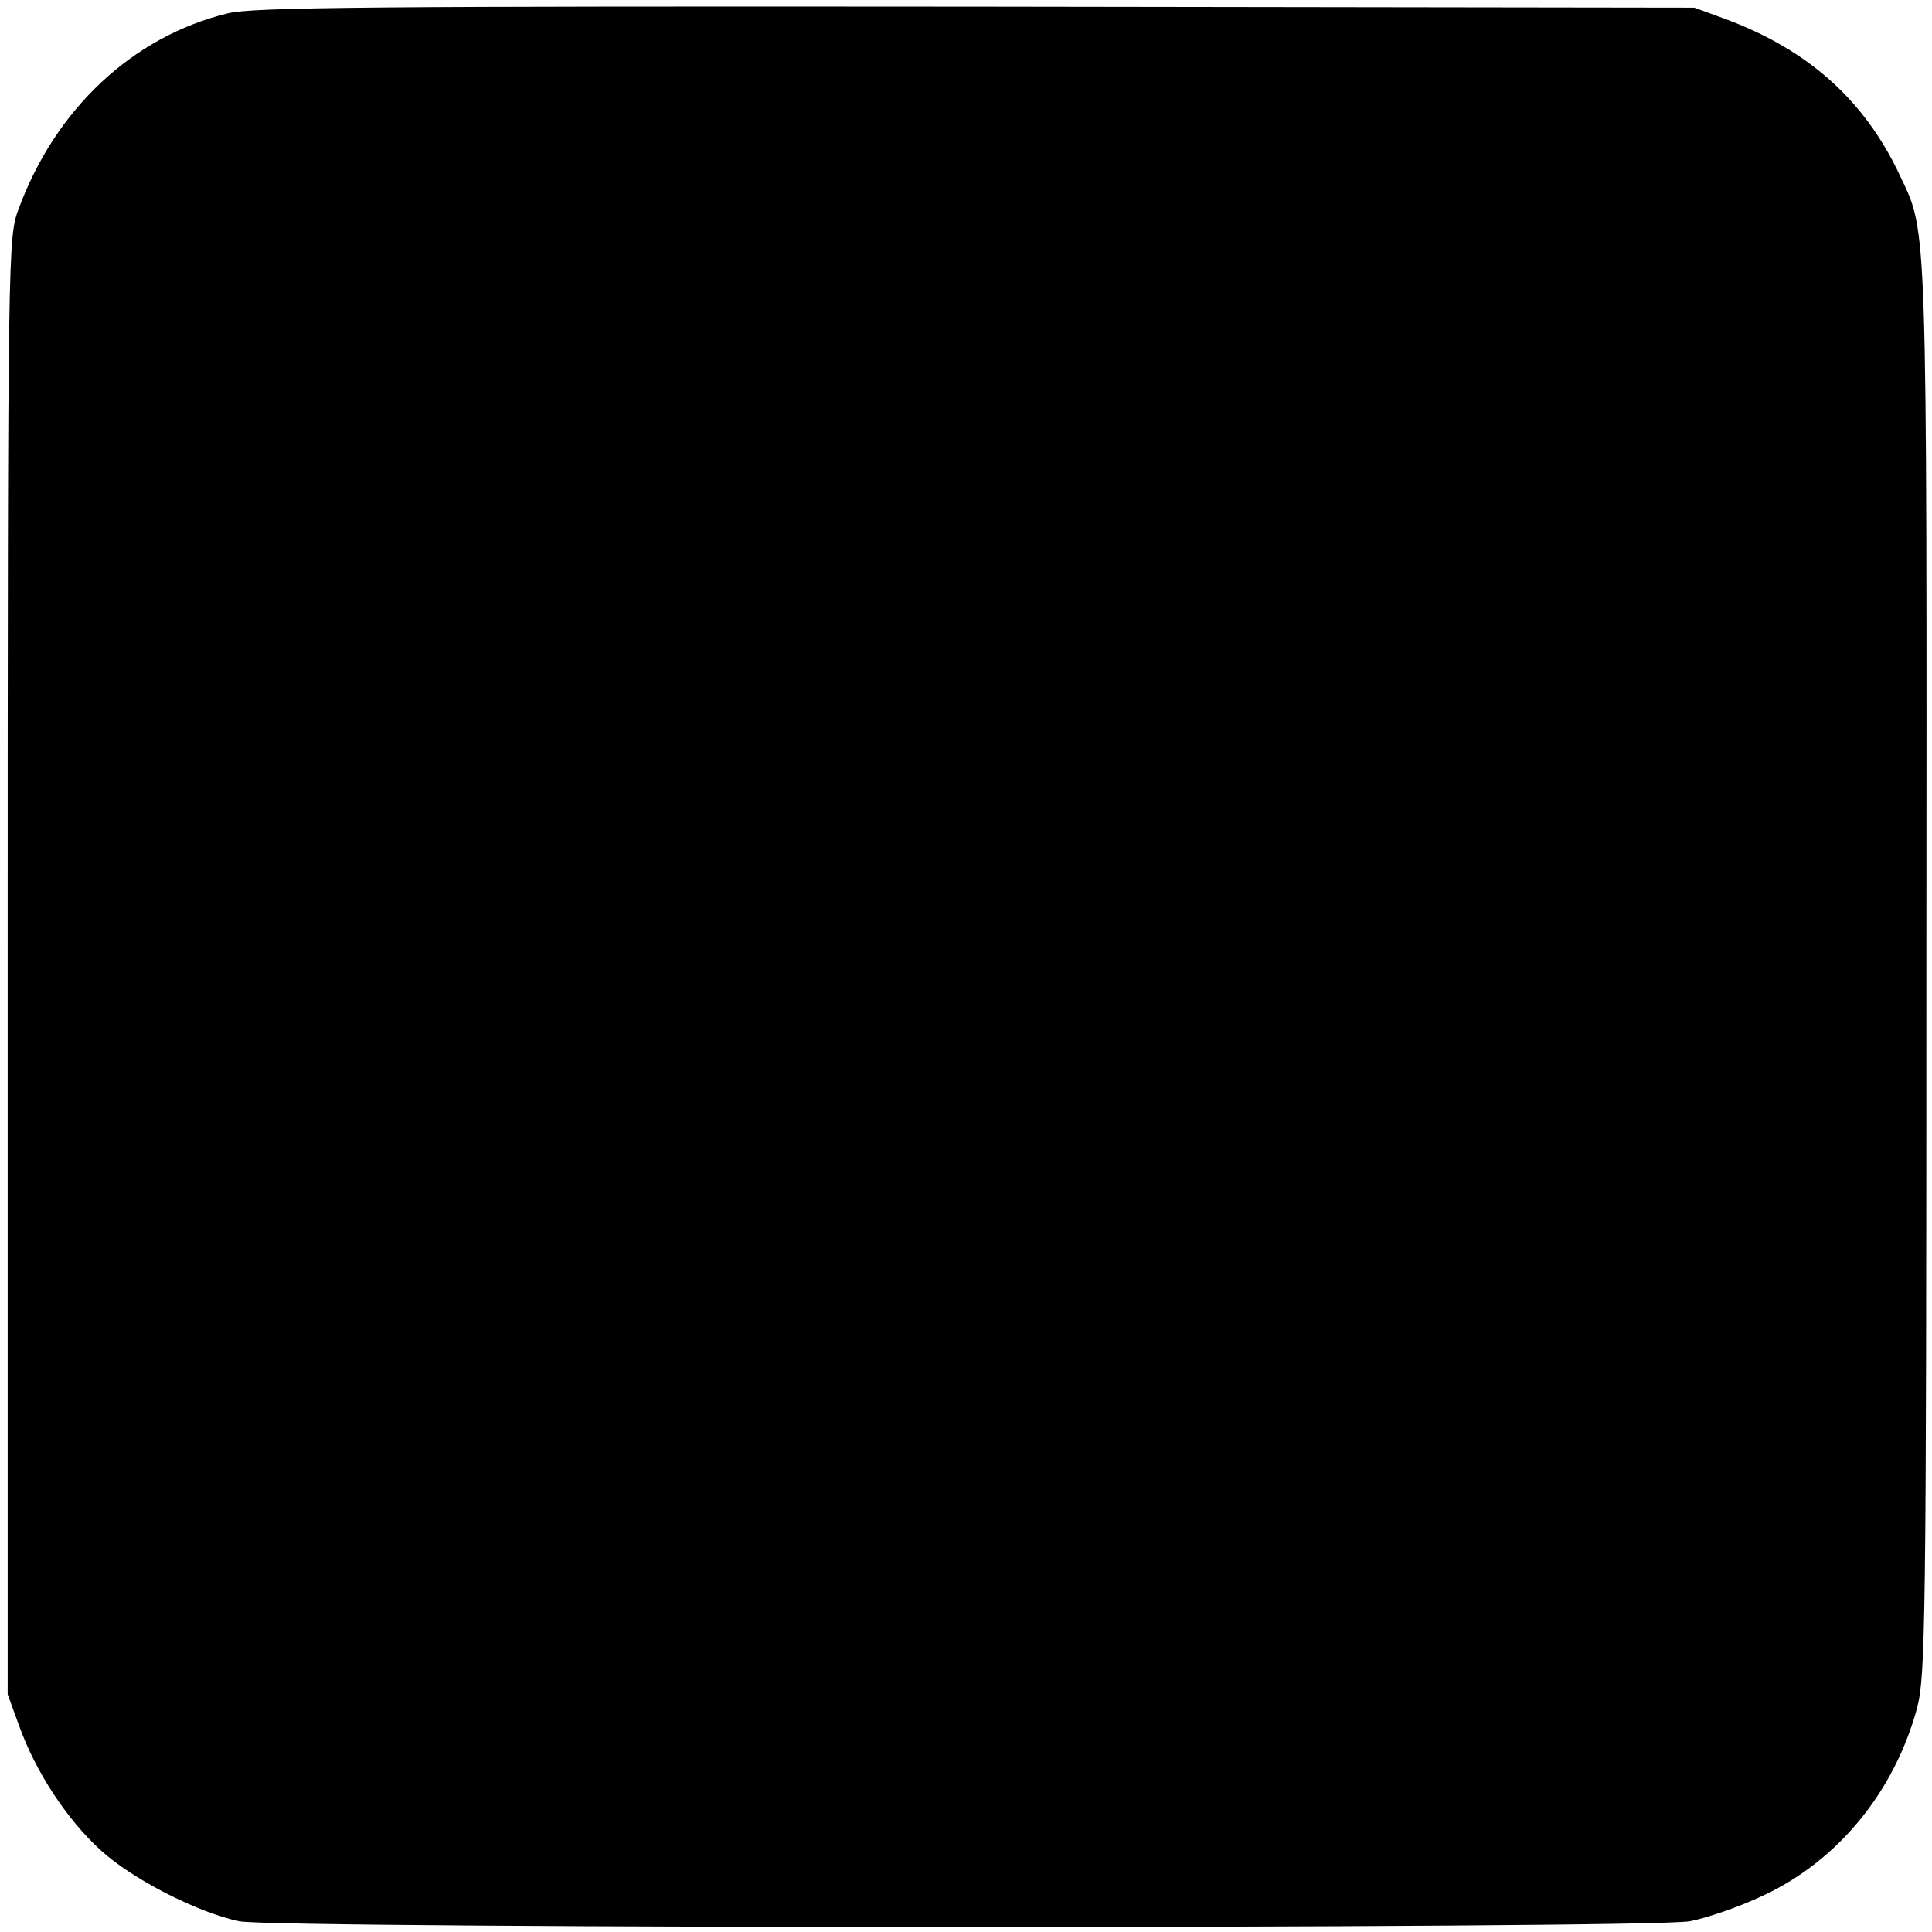 <?xml version="1.0" standalone="no"?>
<!DOCTYPE svg PUBLIC "-//W3C//DTD SVG 20010904//EN"
 "http://www.w3.org/TR/2001/REC-SVG-20010904/DTD/svg10.dtd">
<svg version="1.0" xmlns="http://www.w3.org/2000/svg"
 width="378pt" height="378pt" viewBox="0 0 378 378"
 preserveAspectRatio="xMidYMid meet">
<g transform="translate(0,378) scale(0.1,-0.1)"
fill="#000000" stroke="none">
<path d="M446 3754 c-186 -45 -338 -187 -410 -384 -20 -54 -21 -74 -21 -1480
l0 -1425 23 -63 c32 -89 93 -182 159 -242 62 -57 190 -122 271 -139 74 -15
2754 -15 2838 0 32 6 97 28 143 50 147 68 258 204 302 368 16 62 18 159 18
1441 1 1480 2 1443 -51 1555 -69 148 -178 246 -340 307 l-63 23 -1405 2
c-1184 1 -1414 -1 -1464 -13z"/>
</g>
</svg>
